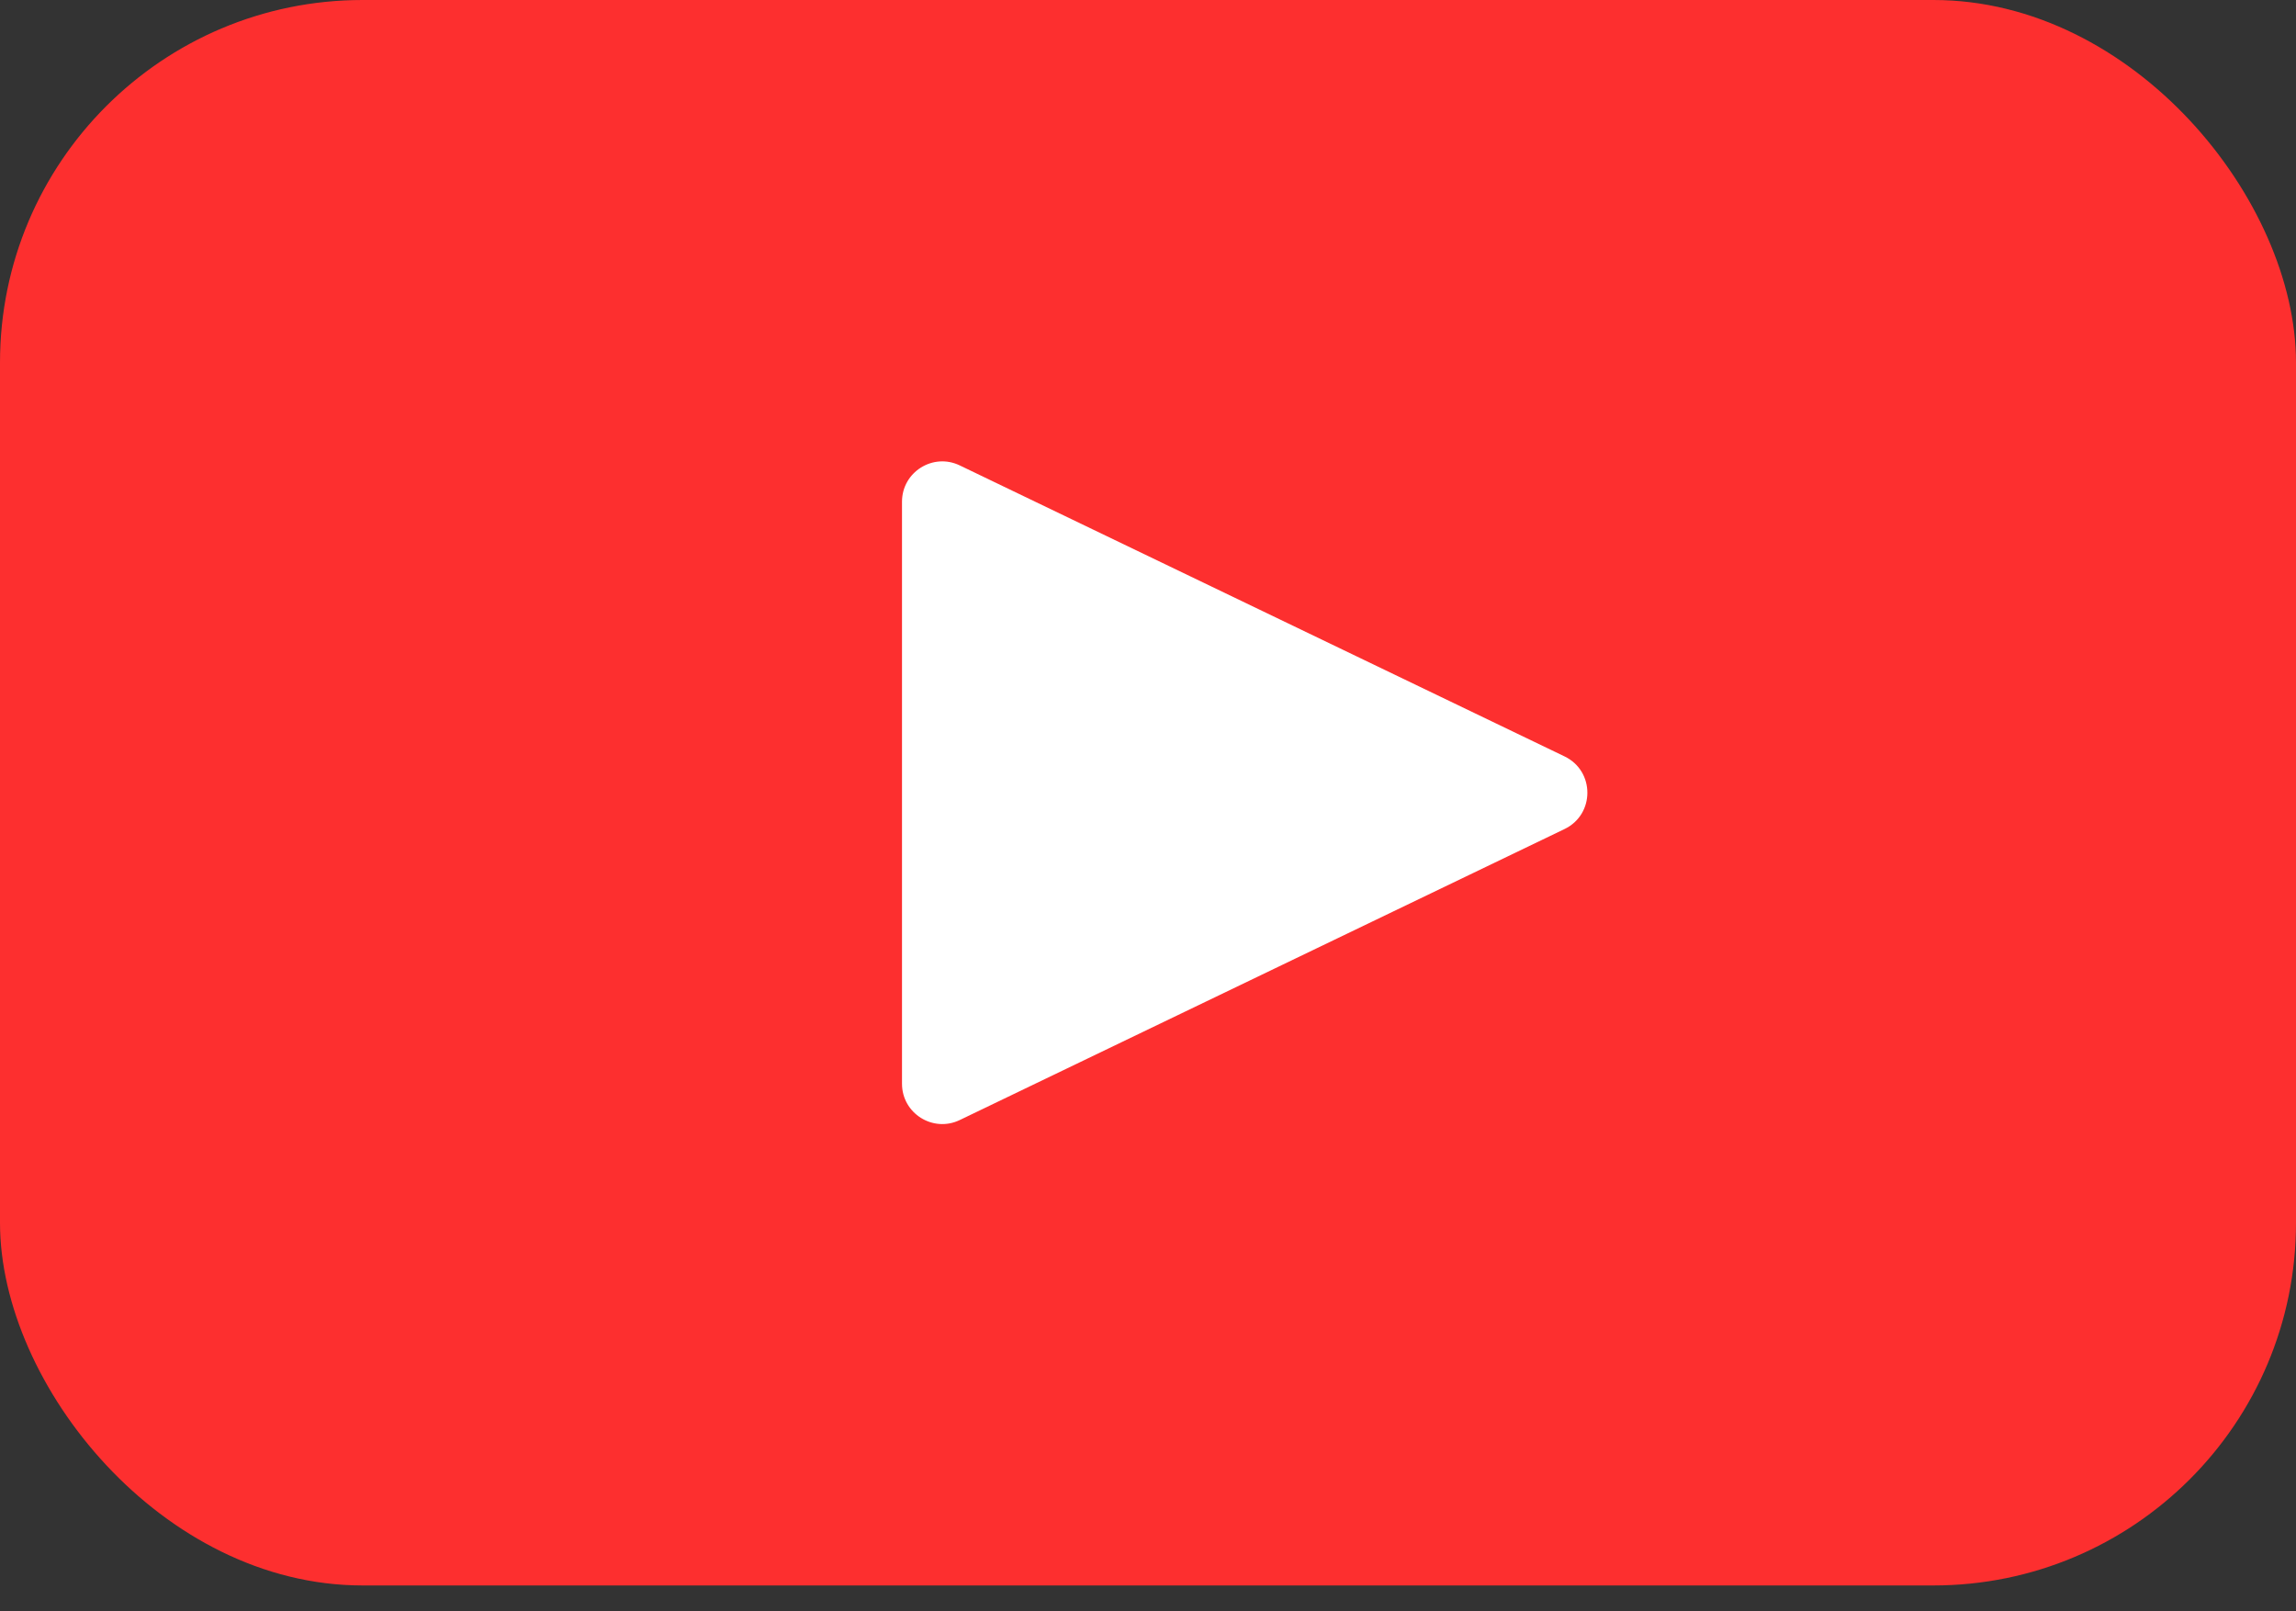 <svg width="57" height="40" viewBox="0 0 57 40" fill="none" xmlns="http://www.w3.org/2000/svg">
<rect x="0" y="0" width="57" height="40" fill="#333333" stroke="none"/>
<rect width="57" height="39.357" rx="9" fill="#FD2F2F"/>
<path d="M38.841 18.777C39.597 19.141 39.597 20.216 38.841 20.58L23.826 27.804C23.163 28.123 22.393 27.639 22.393 26.903L22.393 12.454C22.393 11.718 23.163 11.234 23.826 11.553L38.841 18.777Z" fill="white"/>
</svg>
